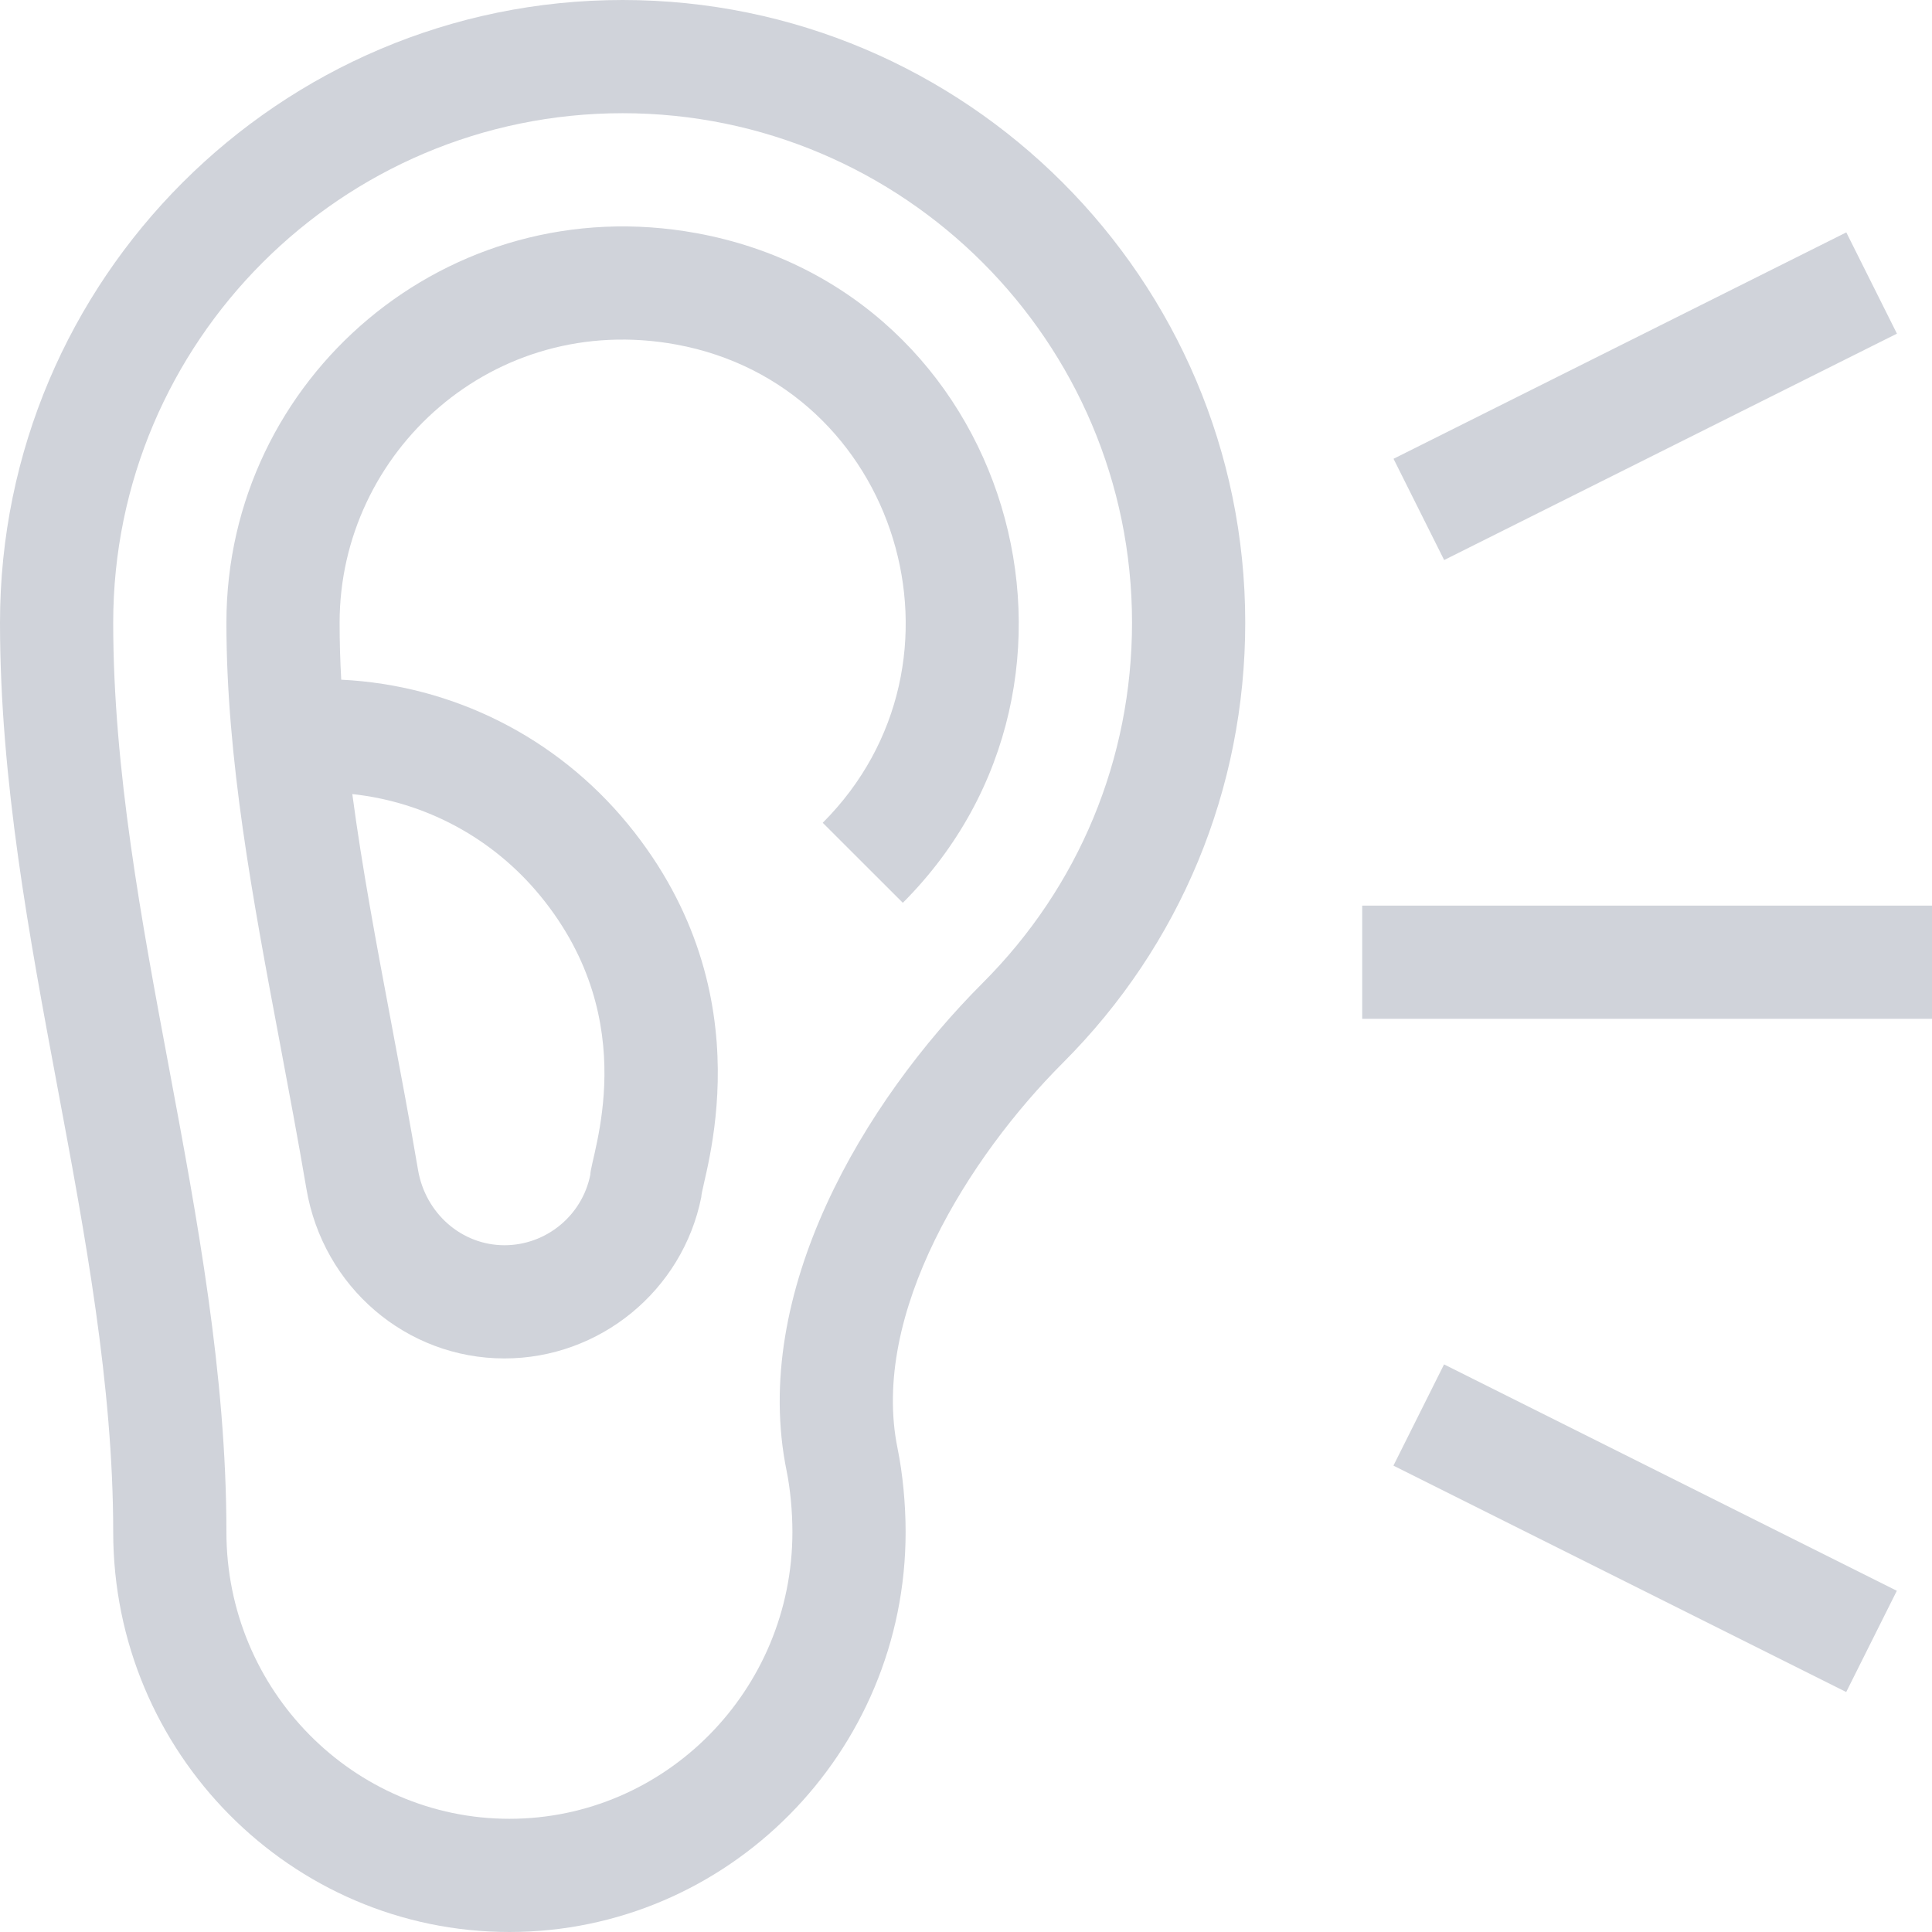 <svg xmlns="http://www.w3.org/2000/svg" width="79" height="79" viewBox="0 0 79 79" fill="none"><path d="M50.918 25.459C50.918 11.421 39.497 -2.28882e-05 25.459 -2.28882e-05C11.421 -2.28882e-05 -1.52588e-05 11.421 -1.52588e-05 25.459C-1.52588e-05 31.893 1.197 38.291 2.354 44.477C3.472 50.456 4.629 56.639 4.629 62.645C4.629 71.663 11.897 79 20.83 79C29.763 79 37.031 71.663 37.031 62.645C37.031 61.495 36.911 60.25 36.702 59.227C35.573 53.709 39.637 47.285 43.461 43.461C48.27 38.653 50.918 32.259 50.918 25.459ZM32.167 60.156C32.314 60.875 32.402 61.806 32.402 62.645C32.402 69.111 27.211 74.371 20.83 74.371C14.449 74.371 9.258 69.111 9.258 62.645C9.258 56.21 8.061 49.813 6.904 43.626C5.785 37.647 4.629 31.464 4.629 25.459C4.629 13.973 13.973 4.629 25.459 4.629C36.945 4.629 46.289 13.973 46.289 25.459C46.289 31.023 44.122 36.254 40.188 40.188C35.33 45.047 30.671 52.844 32.167 60.156Z" fill="#D0D3DA"></path><path d="M28.486 9.535C18.314 7.672 9.258 15.453 9.258 25.459C9.258 31.03 10.323 36.692 11.454 42.699C11.816 44.628 12.192 46.622 12.529 48.609C13.211 52.629 16.617 55.547 20.628 55.547C24.527 55.547 27.912 52.772 28.676 48.949C28.682 48.237 31.469 40.767 25.678 33.703C22.759 30.143 18.521 28.017 13.953 27.793C13.909 27.016 13.887 26.238 13.887 25.459C13.887 18.482 20.176 12.719 27.652 14.088C36.734 15.752 40.203 27.078 33.642 33.644L36.917 36.916C46.028 27.797 41.35 11.891 28.486 9.535ZM22.098 36.638C26.345 41.818 24.152 47.248 24.137 48.041C23.803 49.708 22.328 50.918 20.628 50.918C18.882 50.918 17.396 49.621 17.093 47.835C16.749 45.807 16.369 43.792 16 41.83C15.394 38.61 14.807 35.491 14.406 32.47C17.407 32.794 20.16 34.273 22.098 36.638ZM55.701 37.031H79V41.66H55.701V37.031ZM56.978 59.93L59.048 55.79L77.562 65.047L75.492 69.187L56.978 59.93ZM56.982 18.76L75.496 9.503L77.566 13.643L59.052 22.9L56.982 18.76Z" fill="#D0D3DA"></path></svg>
